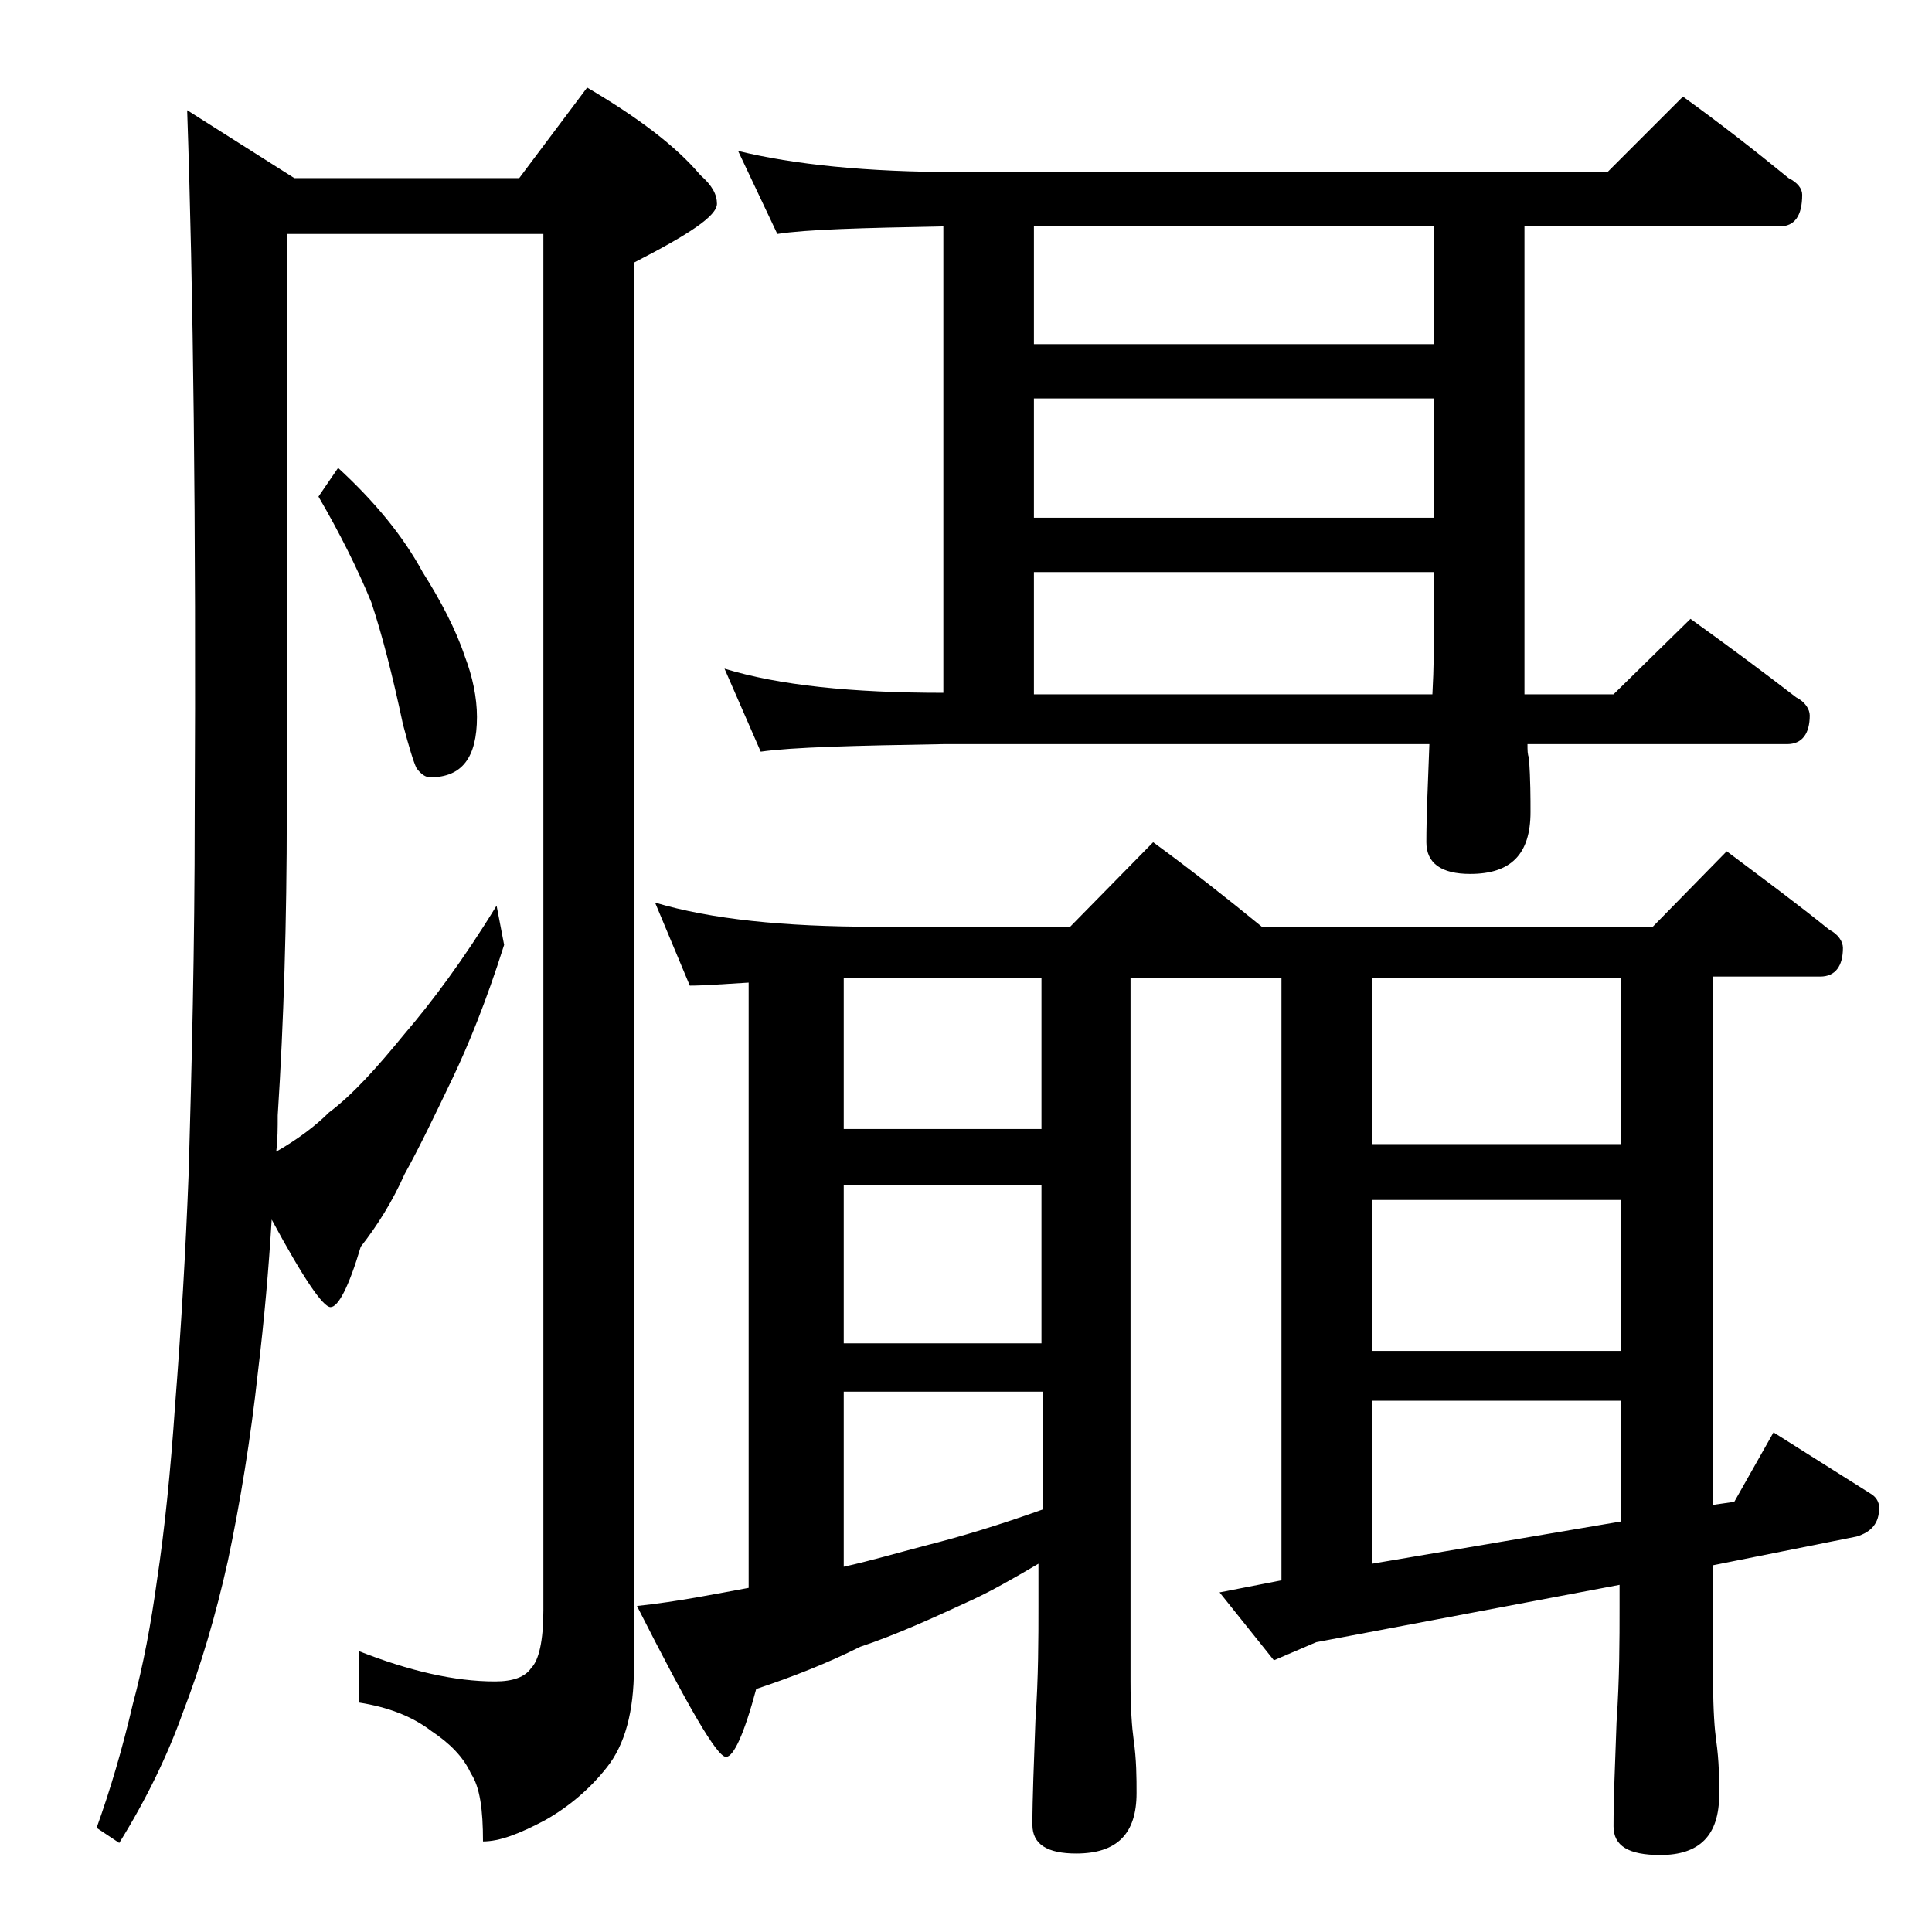 <?xml version="1.0" encoding="utf-8"?>
<!-- Generator: Adobe Illustrator 18.0.0, SVG Export Plug-In . SVG Version: 6.00 Build 0)  -->
<!DOCTYPE svg PUBLIC "-//W3C//DTD SVG 1.1//EN" "http://www.w3.org/Graphics/SVG/1.1/DTD/svg11.dtd">
<svg version="1.1" id="Layer_1" xmlns="http://www.w3.org/2000/svg" xmlns:xlink="http://www.w3.org/1999/xlink" x="0px" y="0px"
	 viewBox="0 0 128 128" enable-background="new 0 0 128 128" xml:space="preserve">
<path d="M12.4,7.3l7.1,4.5h14.9l4.5-6c3.4,2,5.9,3.9,7.5,5.8c0.8,0.7,1.1,1.3,1.1,1.9c0,0.8-1.8,2-5.5,3.9v93.1
	c0,2.9-0.6,5.1-1.8,6.6c-1.1,1.4-2.5,2.6-4.1,3.5c-1.7,0.9-3,1.4-4.1,1.4c0-2.1-0.2-3.6-0.8-4.5c-0.5-1.1-1.4-2-2.6-2.8
	c-1.3-1-2.9-1.6-4.8-1.9v-3.4c3.3,1.3,6.3,2,9,2c1.2,0,2-0.3,2.4-0.9c0.5-0.5,0.8-1.8,0.8-3.8V15.5H19v38.4c0,7.1-0.2,13.8-0.6,20
	c0,0.8,0,1.6-0.1,2.4c1.4-0.8,2.6-1.7,3.5-2.6c1.6-1.2,3.2-3,5-5.2c1.8-2.1,3.9-4.9,6.1-8.5l0.5,2.6c-1.2,3.8-2.4,6.7-3.4,8.8
	c-1.2,2.5-2.2,4.6-3.2,6.4c-0.8,1.8-1.8,3.4-2.9,4.8c-0.8,2.7-1.5,4-2,4s-1.8-1.9-3.9-5.8c-0.2,3.3-0.5,6.7-0.9,10
	c-0.5,4.6-1.2,8.8-2,12.6c-0.8,3.6-1.8,7-3,10.1c-1,2.8-2.4,5.7-4.2,8.6l-1.5-1c0.9-2.5,1.7-5.2,2.4-8.2c0.7-2.6,1.2-5.3,1.6-8.2
	c0.5-3.3,0.9-7.2,1.2-11.6c0.4-5.1,0.7-10.2,0.9-15.4c0.2-7,0.4-14.9,0.4-23.6C13,34.5,12.8,19,12.4,7.3z M22.4,31
	c2.4,2.2,4.3,4.5,5.6,6.9c1.2,1.9,2.2,3.8,2.8,5.6c0.5,1.3,0.8,2.7,0.8,4c0,2.7-1,4-3.1,4c-0.3,0-0.6-0.2-0.9-0.6
	c-0.2-0.4-0.5-1.4-0.9-2.9c-0.7-3.3-1.4-6-2.1-8.1c-0.9-2.2-2.1-4.6-3.5-7L22.4,31z M43.4,59.8c3.7,1.1,8.5,1.6,14.6,1.6h12.9
	l5.5-5.6c2.6,1.9,5,3.8,7.2,5.6h25.9l4.9-5c2.4,1.8,4.7,3.5,6.8,5.2c0.6,0.3,0.9,0.8,0.9,1.2c0,1.2-0.5,1.9-1.5,1.9h-7.1v35l1.4-0.2
	l2.6-4.6l6.5,4.1c0.3,0.2,0.5,0.5,0.5,0.9c0,1-0.5,1.6-1.5,1.9l-9.5,1.9v7.8c0,1.8,0.1,3.1,0.2,3.8c0.2,1.4,0.2,2.6,0.2,3.6
	c0,2.7-1.3,4-3.9,4c-2.1,0-3.1-0.6-3.1-1.9c0-1.8,0.1-4.1,0.2-6.9c0.2-2.9,0.2-5.5,0.2-7.6V105l-20.1,3.8l-2.8,1.2l-3.6-4.5l4.1-0.8
	V64.8H74.9v46.6c0,1.8,0.1,3.1,0.2,3.8c0.2,1.4,0.2,2.6,0.2,3.6c0,2.7-1.3,4-4,4c-1.9,0-2.9-0.6-2.9-1.9c0-1.8,0.1-4.1,0.2-6.9
	c0.2-2.9,0.2-5.5,0.2-7.6v-2.8c-1.7,1-3.1,1.8-4.4,2.4c-2.6,1.2-5,2.3-7.4,3.1c-2.2,1.1-4.5,2-6.9,2.8c-0.8,3-1.5,4.5-2,4.5
	c-0.6,0-2.5-3.3-5.9-10c2.8-0.3,5.2-0.8,7.4-1.2V65.1c-1.7,0.1-3,0.2-3.9,0.2L43.4,59.8z M48.9,10c3.7,0.9,8.5,1.4,14.6,1.4h43l5-5
	c2.5,1.8,4.8,3.6,7,5.4c0.6,0.3,0.9,0.7,0.9,1.1c0,1.4-0.5,2.1-1.5,2.1H101v31h5.9l5.1-5c2.5,1.8,4.8,3.5,7,5.2
	c0.6,0.3,0.9,0.8,0.9,1.2c0,1.2-0.5,1.9-1.5,1.9h-17.2c0,0.4,0,0.7,0.1,0.9c0.1,1.5,0.1,2.7,0.1,3.6c0,2.8-1.3,4.1-4,4.1
	c-1.9,0-2.9-0.7-2.9-2.1c0-1.7,0.1-3.8,0.2-6.5H62.5c-5.9,0.1-10,0.2-12.1,0.5L48,44.3c3.6,1.1,8.4,1.6,14.5,1.6V15
	c-5.4,0.1-9.1,0.2-11,0.5L48.9,10z M55.9,74.8H69v-10H55.9V74.8z M55.9,89H69V78.5H55.9V89z M55.9,103.8c1.8-0.4,3.5-0.9,5.4-1.4
	c2.4-0.6,5-1.4,7.8-2.4v-7.8H55.9V103.8z M68.5,22.8H95V15H68.5V22.8z M68.5,34.3H95v-7.9H68.5V34.3z M68.5,46h26.4
	c0.1-1.8,0.1-3.2,0.1-4.5v-3.6H68.5V46z M90.9,75.8h16.5v-11H90.9V75.8z M90.9,89.5h16.5v-10H90.9V89.5z M90.9,103.6l16.5-2.8v-8
	H90.9V103.6z"/>
</svg>
